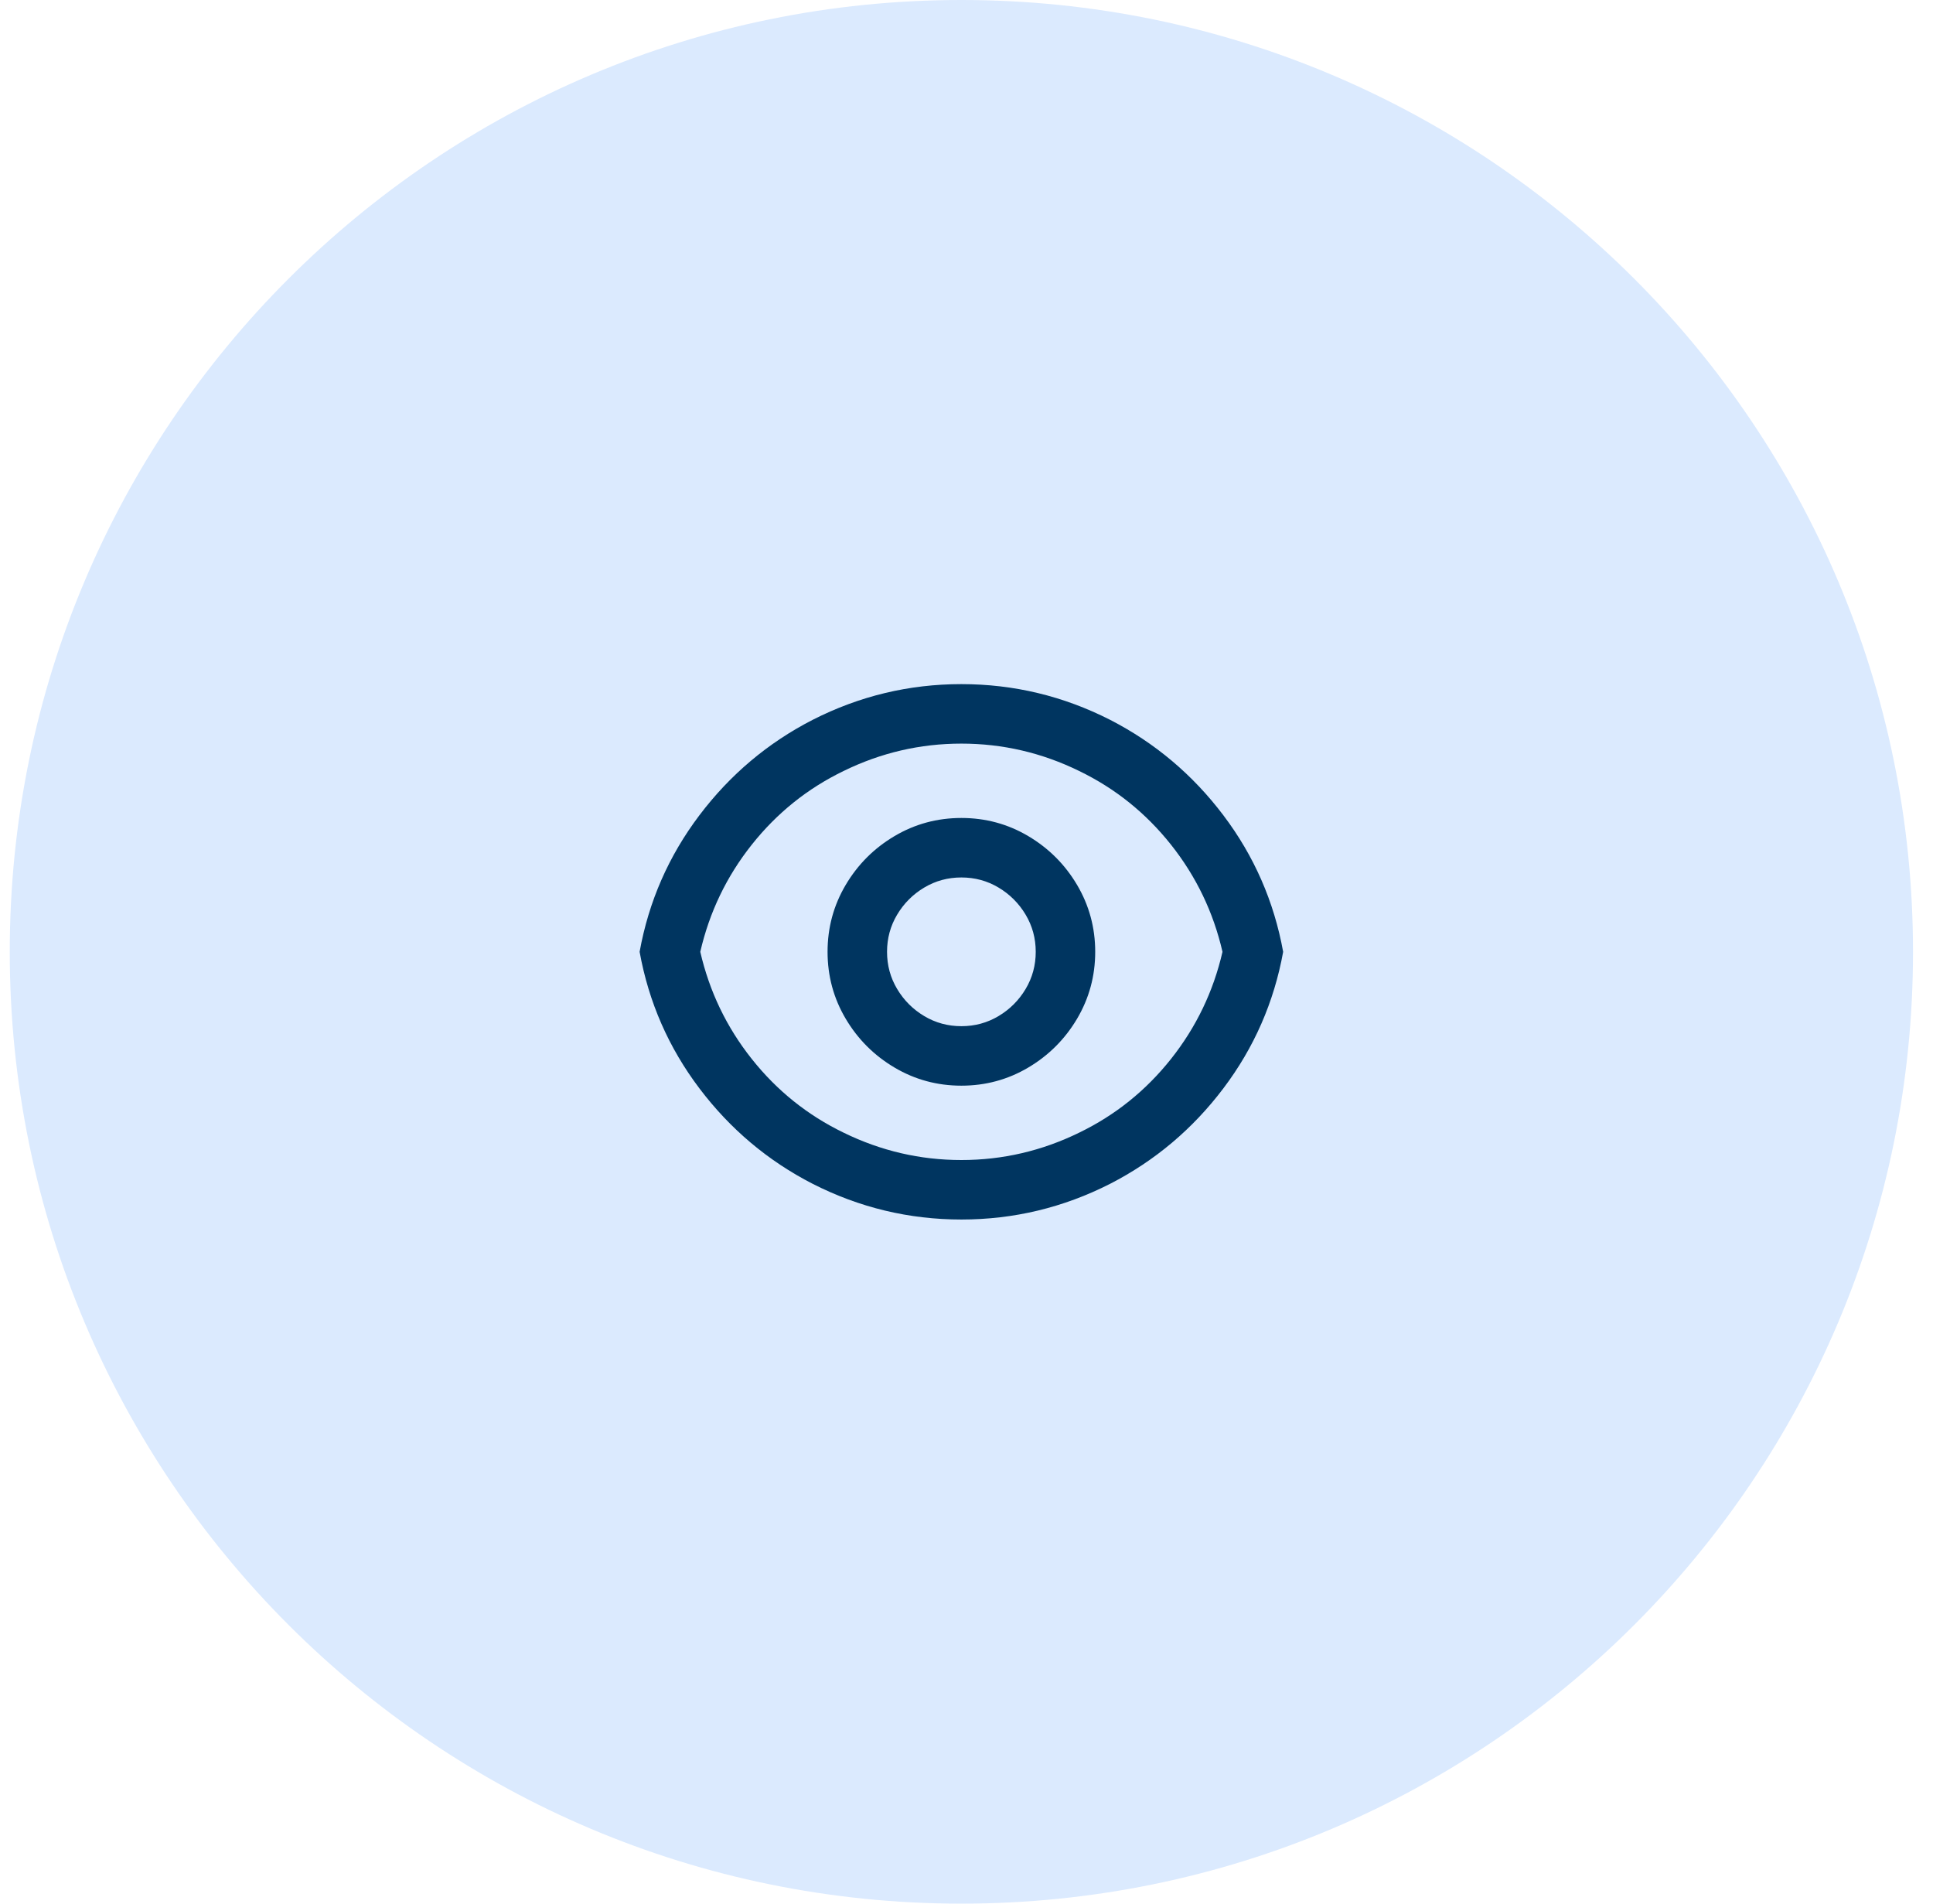 <svg width="65" height="64" viewBox="0 0 65 64" fill="none" xmlns="http://www.w3.org/2000/svg">
<path d="M0.328 32C0.328 14.327 14.655 0 32.328 0C50.001 0 64.328 14.327 64.328 32C64.328 49.673 50.001 64 32.328 64C14.655 64 0.328 49.673 0.328 32Z" fill="#DBEAFE"/>
<path d="M32.328 23C34.088 23 35.755 23.4 37.328 24.2C38.834 24.973 40.105 26.043 41.138 27.41C42.171 28.777 42.841 30.307 43.148 32C42.841 33.693 42.171 35.223 41.138 36.59C40.105 37.957 38.834 39.027 37.328 39.8C35.755 40.6 34.088 41 32.328 41C30.568 41 28.901 40.6 27.328 39.8C25.821 39.027 24.551 37.957 23.518 36.59C22.485 35.223 21.814 33.693 21.508 32C21.814 30.307 22.485 28.777 23.518 27.41C24.551 26.043 25.821 24.973 27.328 24.2C28.901 23.4 30.568 23 32.328 23ZM32.328 39C33.715 39 35.035 38.693 36.288 38.08C37.501 37.493 38.531 36.667 39.378 35.6C40.224 34.533 40.801 33.333 41.108 32C40.801 30.667 40.224 29.467 39.378 28.4C38.531 27.333 37.501 26.507 36.288 25.92C35.035 25.307 33.715 25 32.328 25C30.941 25 29.621 25.307 28.368 25.92C27.154 26.507 26.125 27.333 25.278 28.4C24.431 29.467 23.855 30.667 23.548 32C23.855 33.333 24.431 34.533 25.278 35.6C26.125 36.667 27.154 37.493 28.368 38.08C29.621 38.693 30.941 39 32.328 39ZM32.328 36.5C31.515 36.5 30.765 36.297 30.078 35.89C29.391 35.483 28.845 34.937 28.438 34.25C28.031 33.563 27.828 32.813 27.828 32C27.828 31.187 28.031 30.437 28.438 29.75C28.845 29.063 29.391 28.517 30.078 28.11C30.765 27.703 31.515 27.5 32.328 27.5C33.141 27.5 33.891 27.703 34.578 28.11C35.264 28.517 35.811 29.063 36.218 29.75C36.624 30.437 36.828 31.187 36.828 32C36.828 32.813 36.624 33.563 36.218 34.25C35.811 34.937 35.264 35.483 34.578 35.89C33.891 36.297 33.141 36.5 32.328 36.5ZM32.328 34.5C32.781 34.5 33.198 34.387 33.578 34.16C33.958 33.933 34.261 33.63 34.488 33.25C34.715 32.87 34.828 32.453 34.828 32C34.828 31.547 34.715 31.13 34.488 30.75C34.261 30.37 33.958 30.067 33.578 29.84C33.198 29.613 32.781 29.5 32.328 29.5C31.875 29.5 31.458 29.613 31.078 29.84C30.698 30.067 30.395 30.37 30.168 30.75C29.941 31.13 29.828 31.547 29.828 32C29.828 32.453 29.941 32.87 30.168 33.25C30.395 33.63 30.698 33.933 31.078 34.16C31.458 34.387 31.875 34.5 32.328 34.5Z" fill="#003560"/>
</svg>
